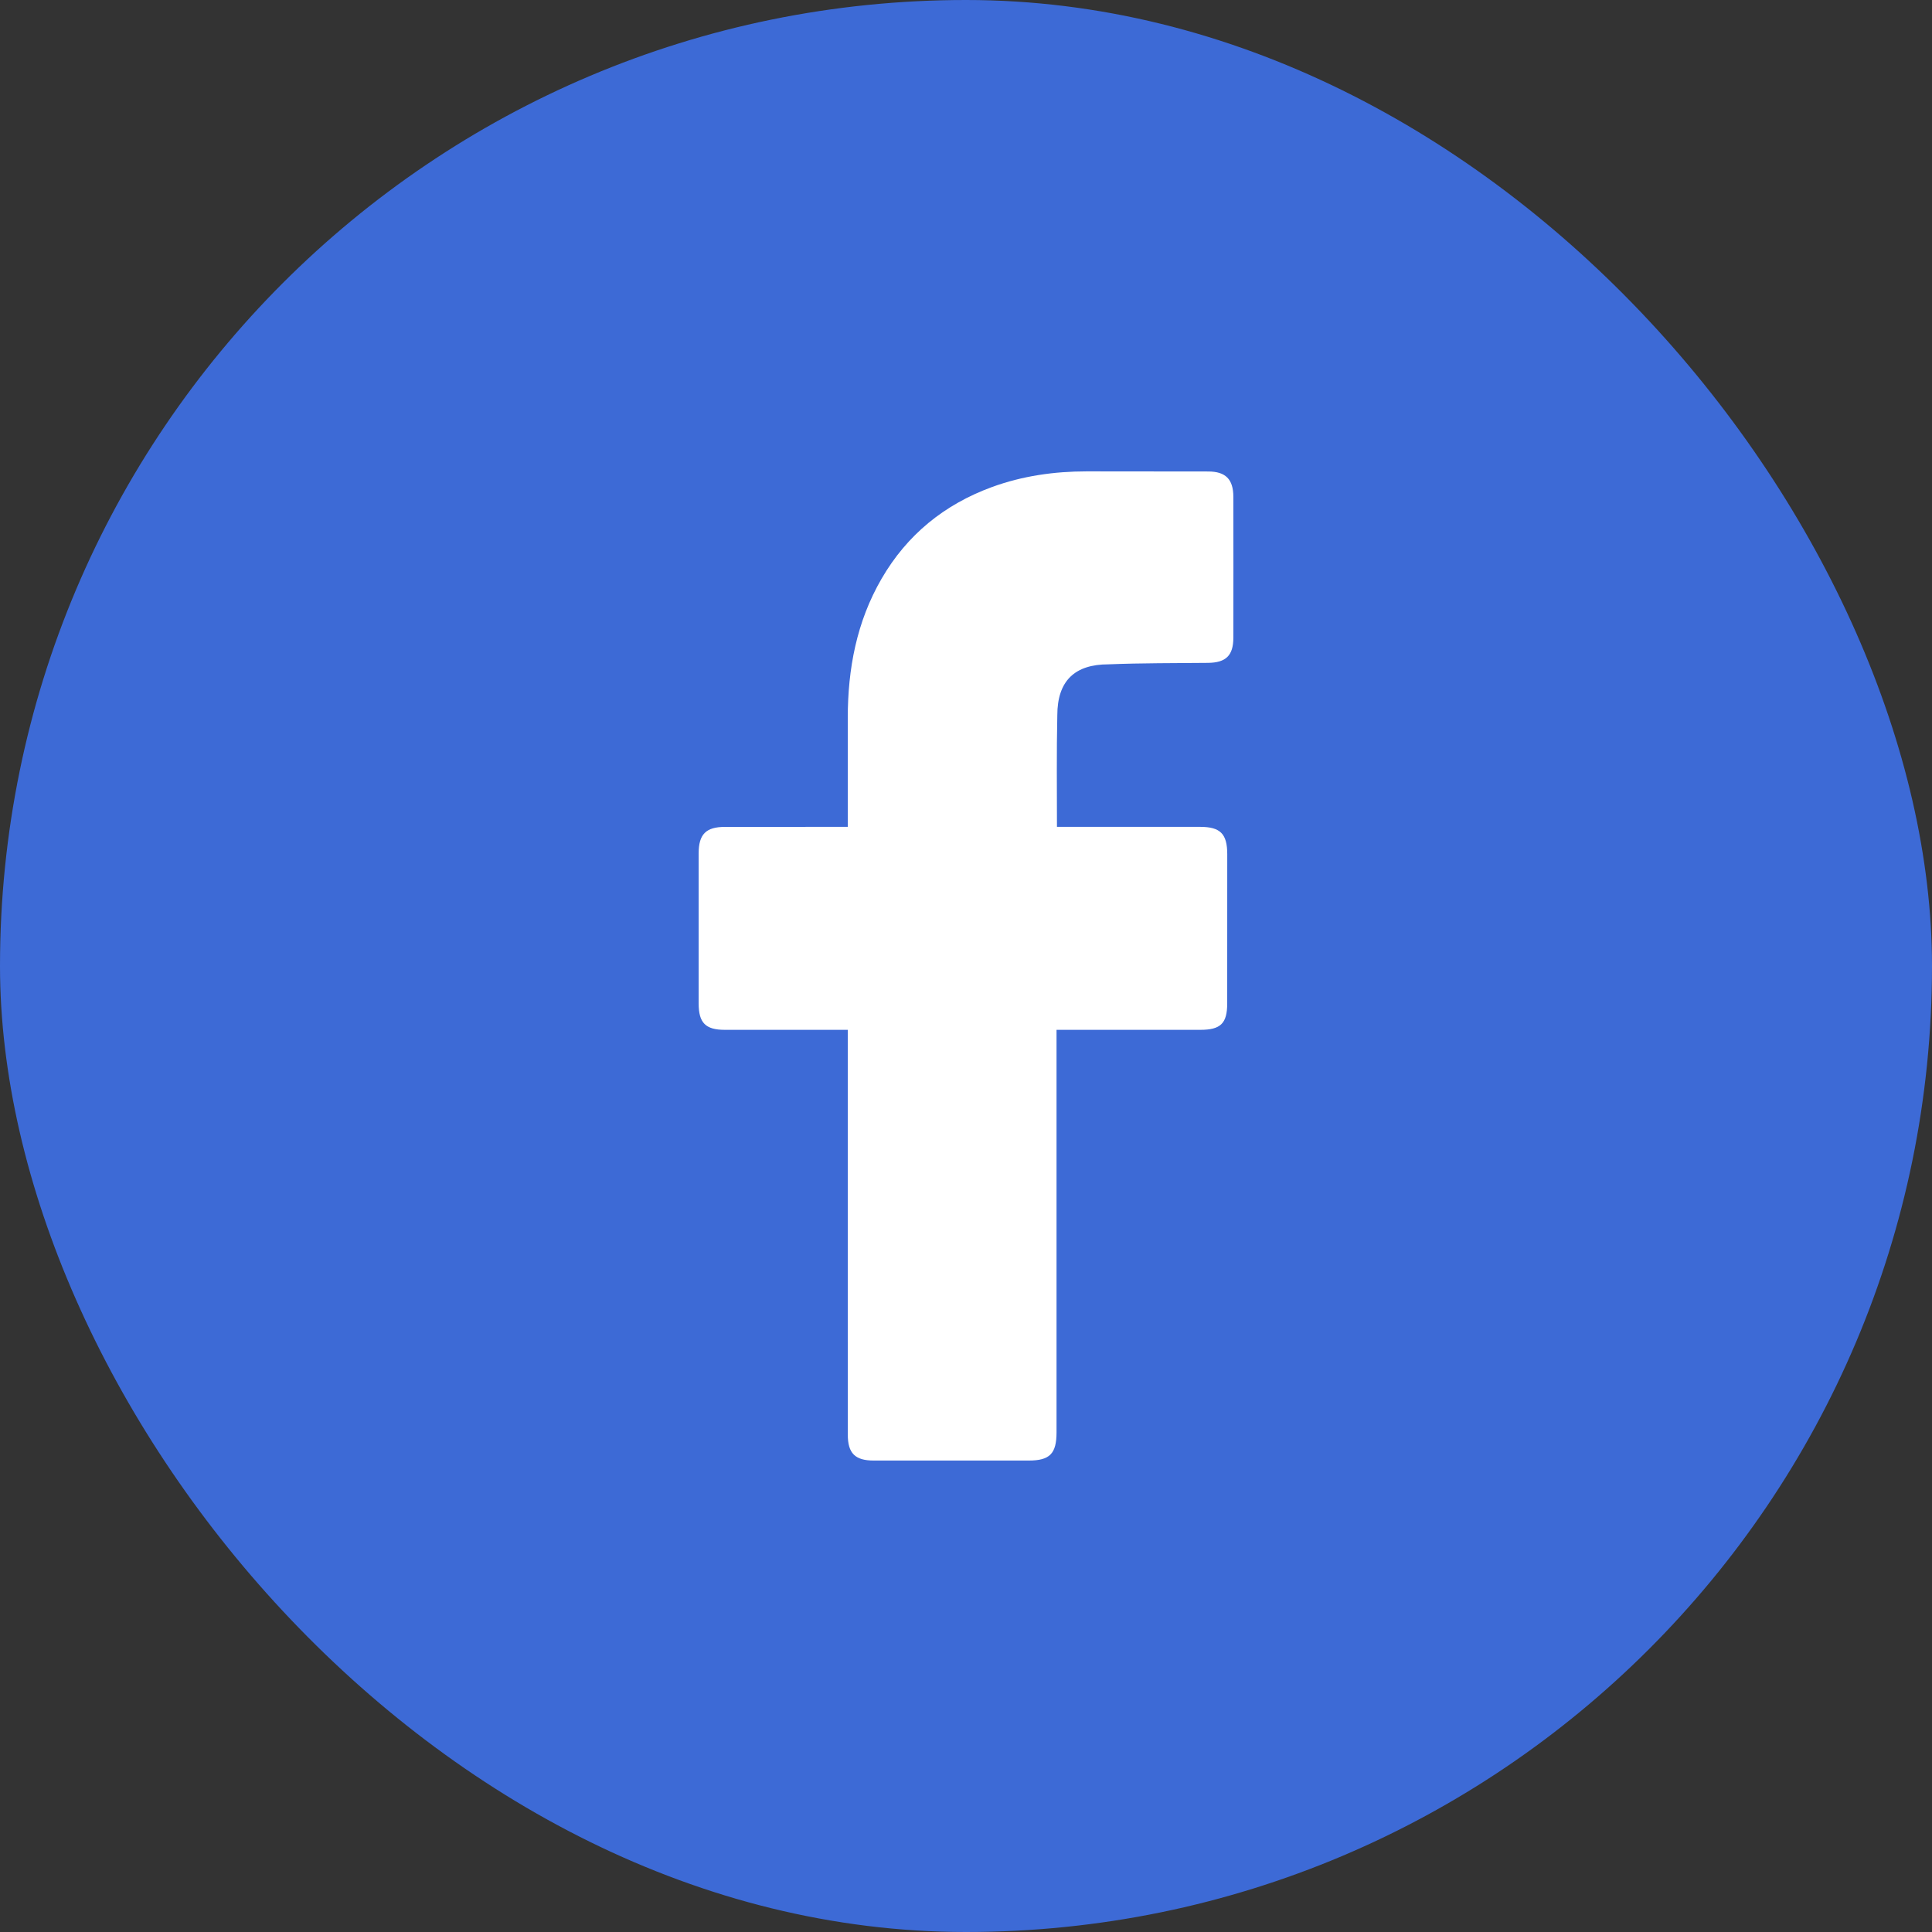 <svg width="50" height="50" viewBox="0 0 50 50" fill="none" xmlns="http://www.w3.org/2000/svg">
<rect x="0" y="0" width="50" height="50" fill="#333333" stroke="none"/>
<rect width="50" height="50" rx="25" fill="#3D6AD6"/>
<path d="M21.94 26.652C21.84 26.652 19.732 26.653 18.76 26.652C18.259 26.652 18.081 26.472 18.081 25.968C18.08 24.675 18.08 23.381 18.081 22.087C18.081 21.59 18.27 21.4 18.764 21.4C19.736 21.399 21.832 21.399 21.94 21.399C21.94 21.311 21.94 19.443 21.94 18.583C21.941 17.311 22.168 16.094 22.814 14.979C23.475 13.838 24.438 13.057 25.671 12.605C26.462 12.316 27.282 12.2 28.12 12.199C29.169 12.199 30.218 12.2 31.267 12.202C31.718 12.202 31.918 12.402 31.919 12.856C31.921 14.073 31.921 15.29 31.919 16.506C31.918 16.965 31.727 17.149 31.266 17.155C30.406 17.164 29.545 17.158 28.686 17.193C27.819 17.193 27.363 17.616 27.363 18.514C27.342 19.464 27.354 20.415 27.354 21.399C27.435 21.399 29.904 21.399 31.058 21.399C31.582 21.399 31.761 21.579 31.761 22.106C31.761 23.393 31.761 24.68 31.76 25.967C31.76 26.486 31.591 26.652 31.064 26.652C29.91 26.653 27.451 26.652 27.343 26.652V37.067C27.343 37.622 27.169 37.799 26.621 37.799C25.285 37.799 23.949 37.799 22.613 37.799C22.129 37.799 21.941 37.611 21.941 37.127C21.94 33.735 21.94 26.772 21.94 26.652Z" fill="white"/>
</svg>
